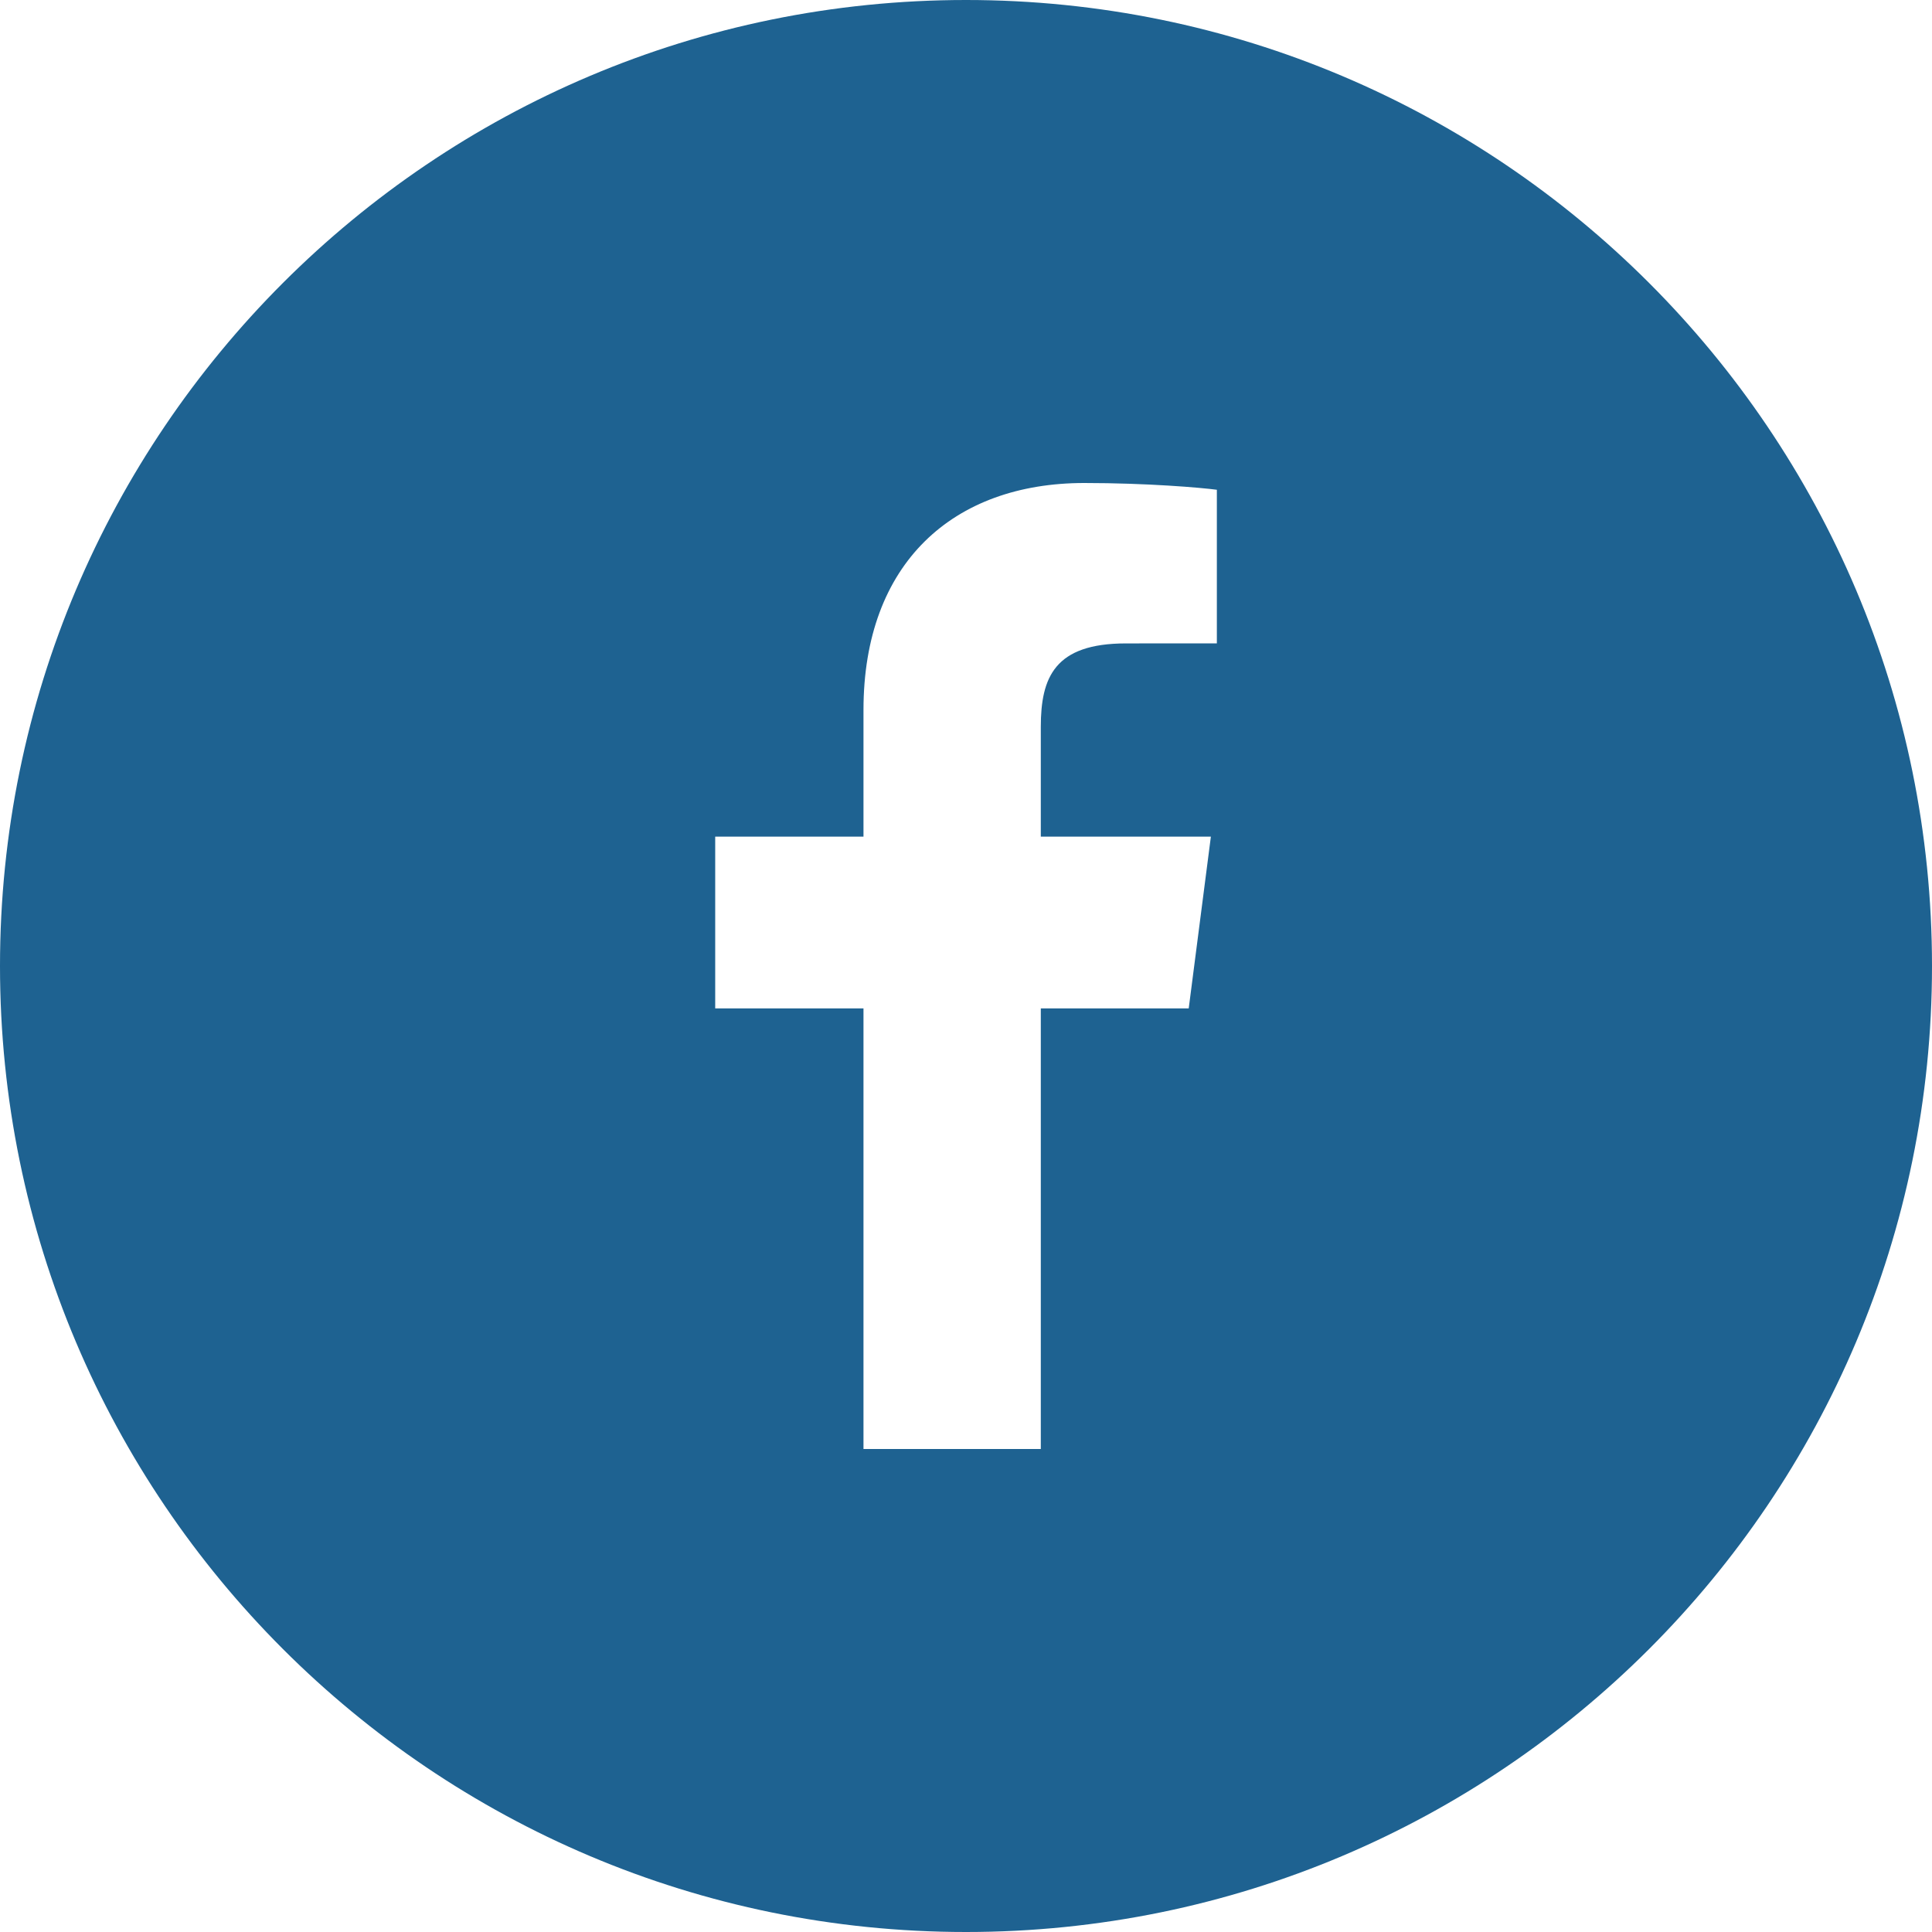 <svg width="32" height="32" viewBox="0 0 32 32" fill="none" xmlns="http://www.w3.org/2000/svg">
<g id="facebook-logo (3) 1">
<g id="Icons">
<g id="Social-Media-Collection">
<g id="Facebook">
<path id="Fill-183" fill-rule="evenodd" clip-rule="evenodd" d="M20.155 10.656L18.649 10.657C17.468 10.657 17.239 11.218 17.239 12.041V13.857H20.056L19.689 16.702H17.239V24H14.302V16.702H11.846V13.857H14.302V11.76C14.302 9.325 15.789 8 17.96 8C19 8 19.894 8.077 20.155 8.112V10.656ZM16 0C7.164 0 0 7.163 0 16C0 24.836 7.164 32 16 32C24.837 32 32 24.836 32 16C32 7.163 24.837 0 16 0Z" fill="#1E6291"/>
</g>
</g>
</g>
</g>
</svg>
